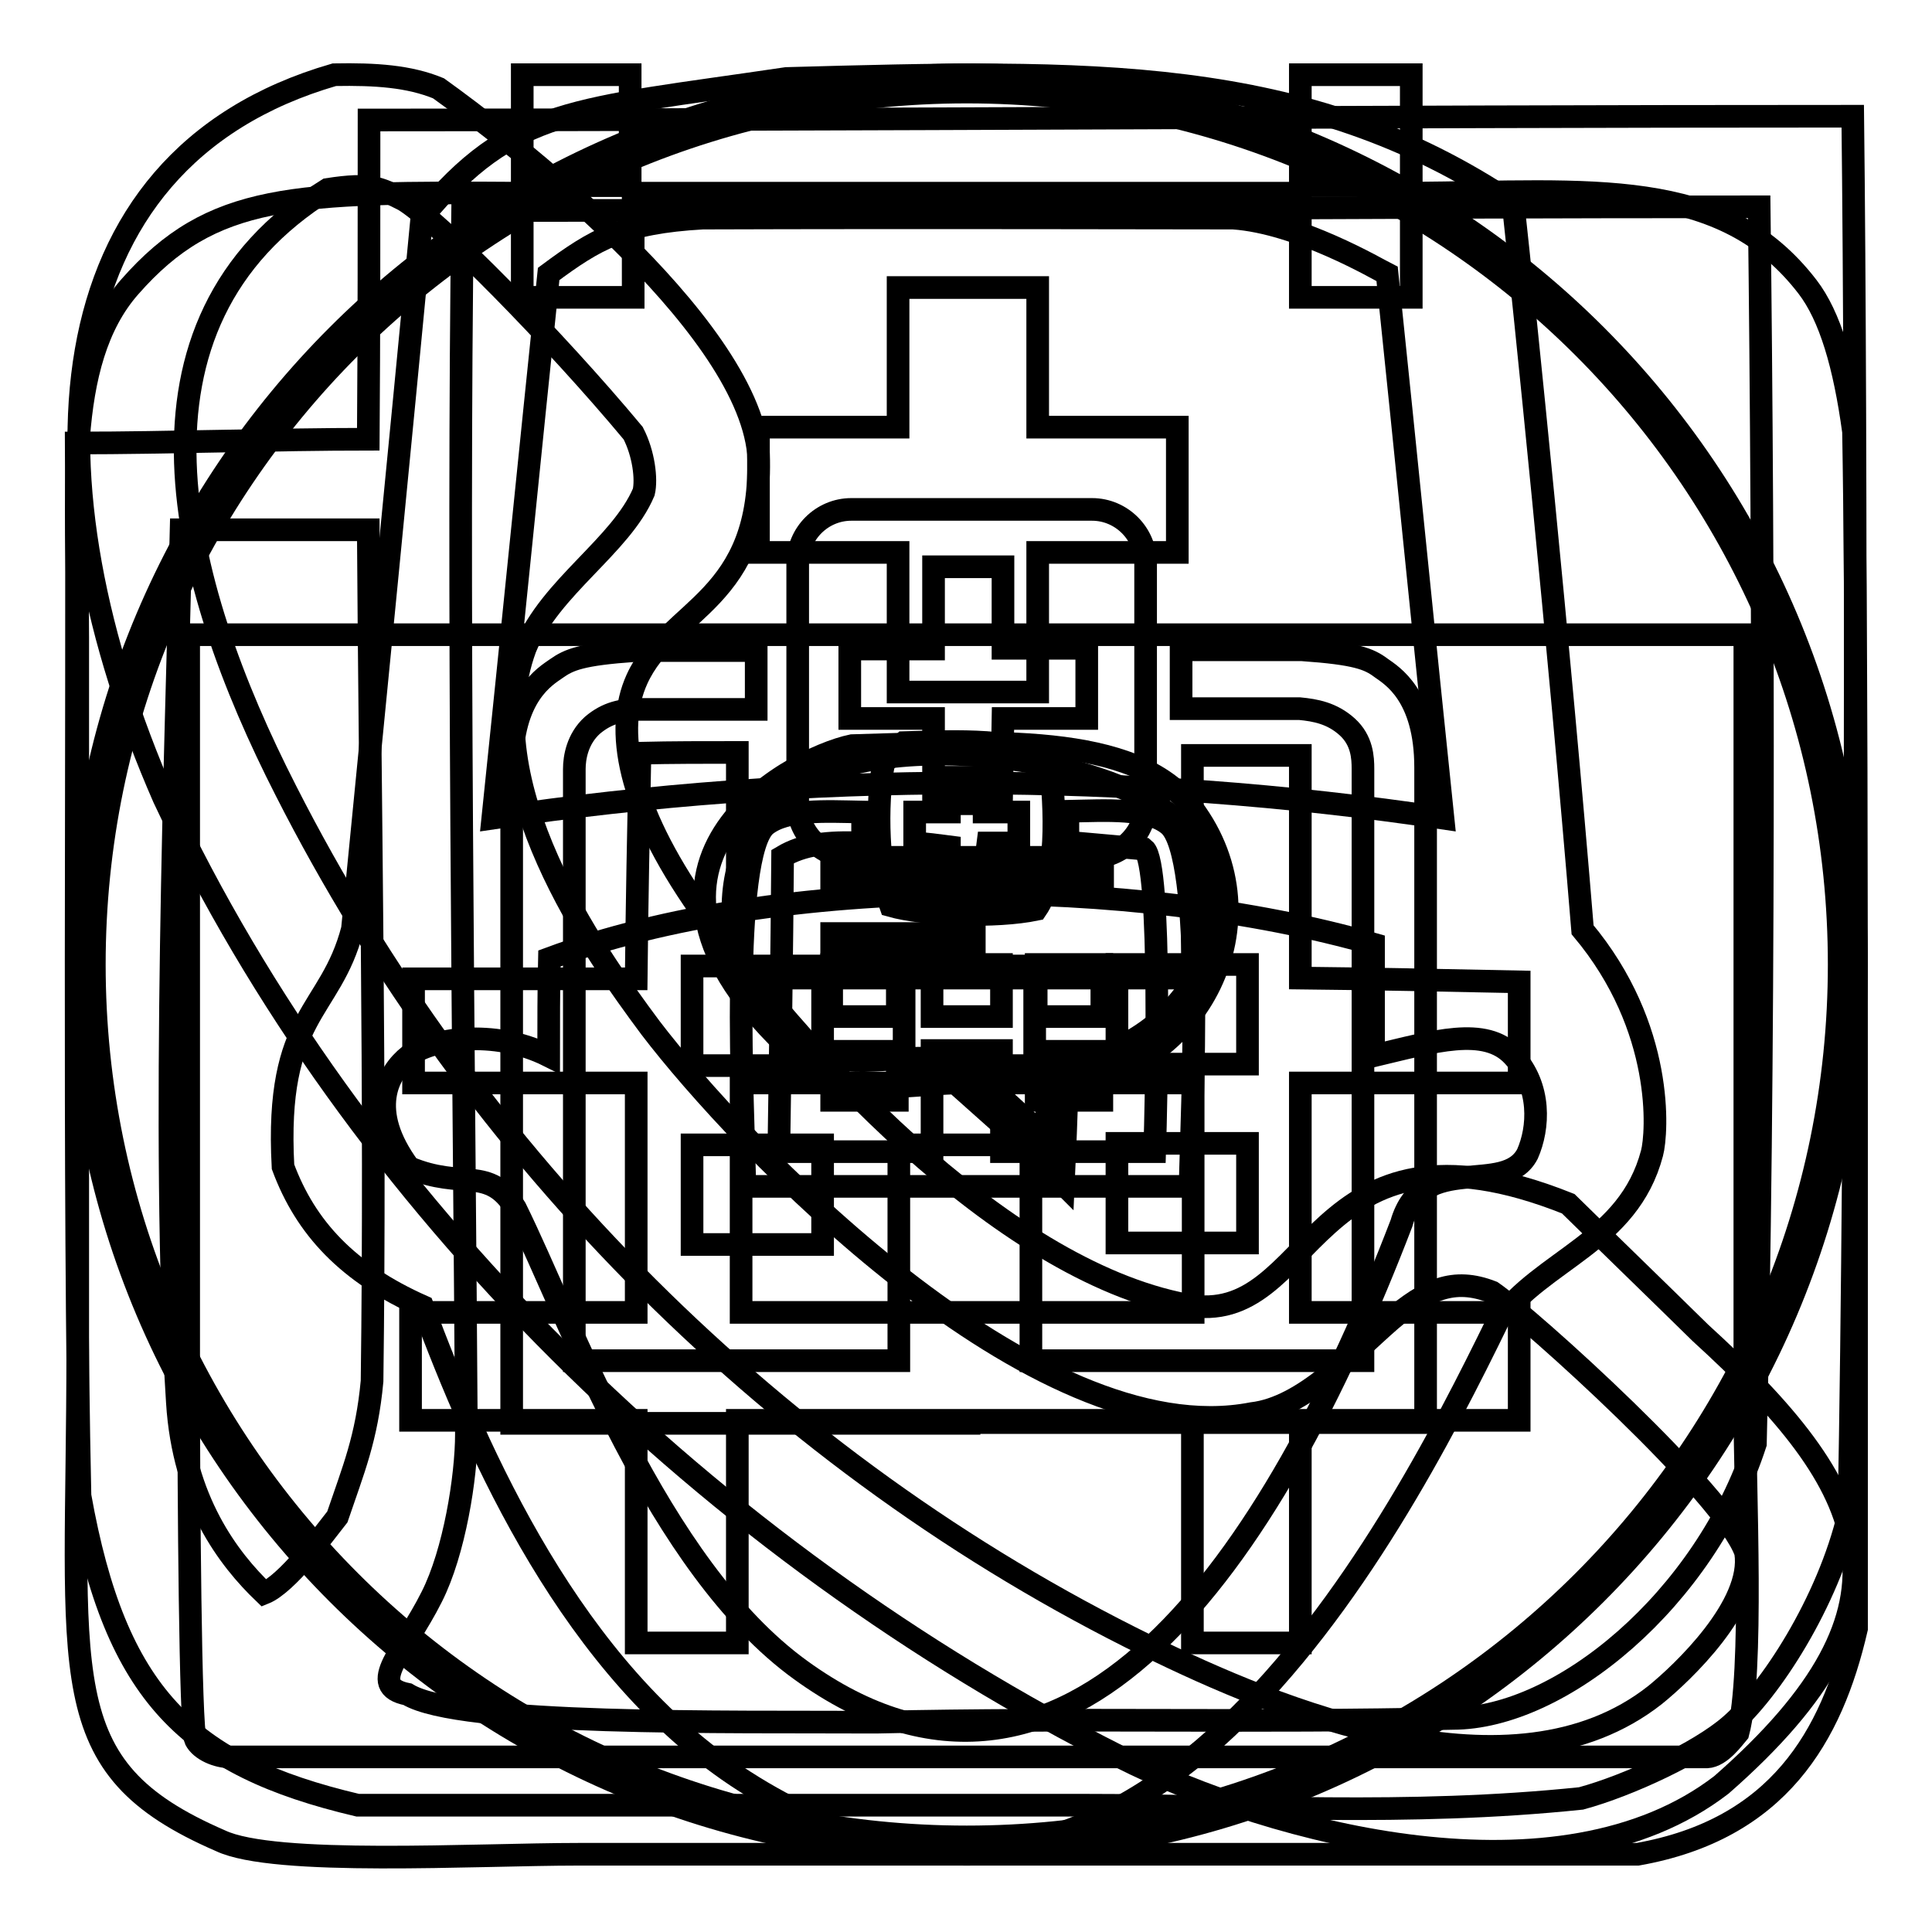 <?xml version="1.0" encoding="utf-8"?>
<!-- Svg Vector Icons : http://www.onlinewebfonts.com/icon -->
<!DOCTYPE svg PUBLIC "-//W3C//DTD SVG 1.1//EN" "http://www.w3.org/Graphics/SVG/1.1/DTD/svg11.dtd">
<svg version="1.1" xmlns="http://www.w3.org/2000/svg" xmlns:xlink="http://www.w3.org/1999/xlink" x="0px" y="0px" viewBox="0 0 256 256" enable-background="new 0 0 256 256" xml:space="preserve">
<g><g><path stroke-width="3" fill-opacity="0" stroke="#000000"  d="M119.8,98.4c7.2-0.2,15.3-0.6,19.3,2.3c0.8,6.7,1.1,15.6-1.8,19.8c-5.3,1.1-14.7,0.8-19.3-0.5c-1.6-4.3-2-13.3-0.9-18.9C118,100.2,118.9,99.3,119.8,98.4z"/><path stroke-width="3" fill-opacity="0" stroke="#000000"  d="M125.8,103c0,1.5,0,3.1,0,4.6c-1.5,0-3.1,0-4.6,0c0,1.4,0,2.8,0,4.1c1.5,0.1,3.1,0.3,4.6,0.5c0,1.4,0,2.8,0,4.1c1.5,0,3.1,0,4.6,0c0.1-1.5,0.3-3.1,0.5-4.6c1.4,0,2.8,0,4.1,0c0-1.4,0-2.8,0-4.1c-1.5,0-3.1,0-4.6,0c0-1.5,0-3.1,0-4.6C128.9,103,127.3,103,125.8,103z"/><path stroke-width="3" fill-opacity="0" stroke="#000000"  d="M114.3,107.6c0,1.4,0,2.8,0,4.1c-4.7-0.2-7.9,0.2-10.6,1.8c-0.1,13.1-0.3,26.1-0.5,39.1c6.7,0,13.5,0,20.3,0c0-4.5,0-8.9,0-13.4c3.1,0,6.1,0,9.2,0c0,4.5,0,8.9,0,13.4c6.7,0,13.5,0,20.3,0c0.2-6.3,1-38.2-1.4-40.1c-3.4-0.3-6.7-0.6-10.1-0.9c0-1.4,0-2.8,0-4.1c5.1-0.1,10.7-0.5,13.4,1.8c4.8,4.1,3,37.6,2.8,47.9c-19.7,0-39.3,0-59,0c-0.2-10-2-44.1,2.8-47.9C104.2,107.2,109.2,107.5,114.3,107.6z"/><path stroke-width="3" fill-opacity="0" stroke="#000000"  d="M110.2,127.8c2.9,0,5.8,0,8.7,0c0,2.3,0,4.6,0,6.9c-2.9,0-5.8,0-8.7,0C110.2,132.4,110.2,130.1,110.2,127.8z"/><path stroke-width="3" fill-opacity="0" stroke="#000000"  d="M123.5,127.8c3.1,0,6.1,0,9.2,0c0,2.3,0,4.6,0,6.9c-3.1,0-6.1,0-9.2,0C123.5,132.4,123.5,130.1,123.5,127.8z"/><path stroke-width="3" fill-opacity="0" stroke="#000000"  d="M137.3,127.8c2.9,0,5.8,0,8.7,0c0,2.3,0,4.6,0,6.9c-2.9,0-5.8,0-8.7,0C137.3,132.4,137.3,130.1,137.3,127.8z"/><path stroke-width="3" fill-opacity="0" stroke="#000000"  d="M110.2,139.3c2.9,0,5.8,0,8.7,0c0,2.1,0,4.3,0,6.5c-2.9,0-5.8,0-8.7,0C110.2,143.6,110.2,141.5,110.2,139.3z"/><path stroke-width="3" fill-opacity="0" stroke="#000000"  d="M137.3,139.3c2.9,0,5.8,0,8.7,0c0,2.1,0,4.3,0,6.5c-2.9,0-5.8,0-8.7,0C137.3,143.6,137.3,141.5,137.3,139.3z"/><path stroke-width="3" fill-opacity="0" stroke="#000000"  d="M104.2,10.4c40.1-1.1,68.7-1.9,96.3,16.6c1.5,13.8,6.1,58.4,9.2,96.2c10.9,13,9.9,27,9.2,29.6c-3.1,11.8-14.6,14.1-20.4,22.2c-14.3,29.3-48.2,94.2-99.9,61c-22.8-14.6-35.3-43.4-42.6-62.9c-9.9-4.4-15.5-10.4-18.5-18.5c-1.1-20.3,6.3-20.3,9.2-31.5c3.1-31.5,6.2-62.9,9.2-94.3C68,14.2,75.9,14.6,104.2,10.4z"/><path stroke-width="3" fill-opacity="0" stroke="#000000"  d="M93.1,28.9c-10.5,0.6-14.2,2.8-20.4,7.4c-2.5,24-4.9,48.1-7.4,72.1c41.4-6.2,84.5-6.2,125.9,0c-2.5-24-4.9-48.1-7.4-72.1c-1.2-0.6-11.7-6.8-20.4-7.4C155.7,28.9,122.1,28.8,93.1,28.9z"/><path stroke-width="3" fill-opacity="0" stroke="#000000"  d="M119,38.1c6.2,0,12.4,0,18.5,0c0,6.2,0,12.3,0,18.5c6.2,0,12.4,0,18.5,0c0,5.5,0,11.1,0,16.6c-6.2,0-12.4,0-18.5,0c0,6.2,0,12.3,0,18.5c-6.2,0-12.4,0-18.5,0c0-6.2,0-12.3,0-18.5c-6.2,0-12.4,0-18.5,0c0-5.5,0-11.1,0-16.6c6.2,0,12.4,0,18.5,0C119,50.5,119,44.3,119,38.1z"/><path stroke-width="3" fill-opacity="0" stroke="#000000"  d="M72.7,139.9c-7.4-3.7-15.7-2.2-18.5,0c-2.8,2.2-5.6,7.2,0,14.8c7.1,3,10.6-0.3,14.1,5.4c7.4,15,18.7,47.4,37.8,61.2c35.4,25.6,62.5-14.6,79.6-59.2c2.8-9.7,13.7-3.4,16.7-9.2c1.5-3.4,1.9-8.9-1.9-13c-3.7-4-10.5-1.9-18.5,0c0-4.9,0-9.9,0-14.8c-31.7-9.1-78.7-9.4-109.2,1.9C72.7,131.2,72.7,135.6,72.7,139.9z"/><path stroke-width="3" fill-opacity="0" stroke="#000000"  d="M112.9,98.8c18.1-0.5,37.5-1.9,45.1,8.3c11.2,15,0.6,35-16.6,36.4c-0.1,4.5-0.3,8.9-0.5,13.4c-2-2-4-4-6-6c-2.8-2.5-5.5-4.9-8.3-7.4c-6.4,0.2-14.6,1.8-18.4-1.4C76.2,115.5,104.7,100.5,112.9,98.8z"/><path stroke-width="3" fill-opacity="0" stroke="#000000"  d="M138.7,141.2c14.4-0.5,28.3-15,18.9-30.4c-6.1-10-40.2-15.4-53-6c-12.3,9.1-8.5,29.8,4.6,35c5,2,13-1,18.9,1.4c3.5,3.2,7.1,6.5,10.6,9.7C138.7,147.6,138.7,144.4,138.7,141.2z"/><path stroke-width="3" fill-opacity="0" stroke="#000000"  d="M110.2,114.9c12,0,23.9,0,35.9,0c0,0.8,0,1.5,0,2.3c-12,0-23.9,0-35.9,0C110.2,116.5,110.2,115.7,110.2,114.9z"/><path stroke-width="3" fill-opacity="0" stroke="#000000"  d="M110.2,123.7c6.3,0,12.6,0,18.9,0c0,0.8,0,1.5,0,2.3c-6.3,0-12.6,0-18.9,0C110.2,125.2,110.2,124.4,110.2,123.7z"/><path stroke-width="3" fill-opacity="0" stroke="#000000"  d="M44.3,9.9c5.5-0.1,9.9,0.2,13.8,1.8c8.8,6.3,40.7,30.7,42.4,48.4c0.7,19.6-11.8,20.4-16.1,29.9c-3,6.6-1.3,16.7,8.3,30.4c12.7,18,39.6,47.8,64.5,52.5c17.3,3.3,15.8-27.3,50.6-13.4c5.8,5.7,11.7,11.4,17.5,17.1c22.6,20.6,30.2,35.9,2.8,59.9c-21.4,16.5-59.3,6.6-79.7-3.7C94.3,205.6,46.8,159.2,21.7,105.7C3.5,64.1,4.9,21.3,44.3,9.9z"/><path stroke-width="3" fill-opacity="0" stroke="#000000"  d="M43.4,25.1C14.6,43,23.8,77.2,37.9,104.8c24.6,48.4,65.2,89.3,114.2,113.3c17.1,8.4,48.3,21.4,67.2,6.5c3.6-2.9,13.1-11.9,12-18.9c-2.6-7.6-28.5-31-33.6-34.5c-5.1-2-8.7-0.3-13.4,3.7c-5.2,4.5-11.5,11.6-18.4,12.4c-28.8,5.6-68.2-36-79.7-51.1C78.6,126,63,103.9,69.6,85.9c3.3-8.1,12.7-13.6,15.7-20.7c0.4-1.7,0-5.1-1.4-7.8C73.5,44.9,58,29.2,53.5,26.5C50.3,24.9,49.2,24.2,43.4,25.1z"/><path stroke-width="3" fill-opacity="0" stroke="#000000"  d="M69.2,9.9c4.8,0,9.5,0,14.3,0c0,4.9,0,9.8,0,14.7c-4.8,0-9.5,0-14.3,0C69.2,19.7,69.2,14.8,69.2,9.9z"/><path stroke-width="3" fill-opacity="0" stroke="#000000"  d="M172.3,9.9c4.9,0,9.8,0,14.7,0c0,4.9,0,9.8,0,14.7c-4.9,0-9.8,0-14.7,0C172.3,19.7,172.3,14.8,172.3,9.9z"/><path stroke-width="3" fill-opacity="0" stroke="#000000"  d="M69.2,25.6c0,4.6,0,9.2,0,13.8c4.9,0,9.8,0,14.7,0c0-4.6,0-9.2,0-13.8c29.5,0,59,0,88.4,0c0,4.6,0,9.2,0,13.8c4.9,0,9.8,0,14.7,0c0-4.6,0-9.2,0-13.8c23.9-0.2,41.2-2.3,52.5,12.4c3,3.9,4.9,10.4,6.1,19.2c0.4,22.6,0.4,67.4,0.4,88.6c0,24,0,46.8,0,70c-3.3,14.3-10.4,26.6-29,29.9c-16,0-31.9,0-47.9,0c-30.8,0-61.7,0-92.5,0c-13.6,0-40.3,1.6-47.4-1.8c-22.6-9.8-18.9-21.3-18.9-65c0-31.5,0-62.9,0-94.4c0-18.7-2-36.4,6.9-46.5C28.1,25.6,38.7,25.4,69.2,25.6z"/><path stroke-width="3" fill-opacity="0" stroke="#000000"  d="M25,84.1c0,32.8,0,65.7,0,98.5c0,15.4,0.2,46.5,0.9,47.9c0.7,1.4,2.9,2.3,4.6,2.3c66.8,0,128.9,0,195.7,0c1.8-0.1,3.5-2.5,4.1-3.2c2.1-7.9,0.9-32.4,0.9-42.8c0-34.2,0-68.5,0-102.7C162.5,84.1,93.7,84.1,25,84.1z"/><path stroke-width="3" fill-opacity="0" stroke="#000000"  d="M97.7,99.7c0,10,0,20,0,29.9c20.1,0,40.2,0,60.3,0c0-9.8,0-19.7,0-29.5c4.8,0,9.5,0,14.3,0c0,9.8,0,19.7,0,29.5c9.7,0.1,19.3,0.3,29,0.5c0,4.5,0,8.9,0,13.4c-9.7,0-19.3,0-29,0c0,10.1,0,20.3,0,30.4c9.7,0,19.3,0,29,0c0,4.8,0,9.5,0,14.3c-9.7,0-19.3,0-29,0c0,9.8,0,19.7,0,29.5c-4.8,0-9.5,0-14.3,0c0-9.8,0-19.7,0-29.5c-20.1,0-40.2,0-60.3,0c0,9.8,0,19.7,0,29.5c-4.5,0-8.9,0-13.4,0c0-9.8,0-19.7,0-29.5c-10,0-20,0-29.9,0c0-4.8,0-9.5,0-14.3c10,0,20,0,29.9,0c0-10.1,0-20.3,0-30.4c-9.8,0-19.7,0-29.5,0c0-4.6,0-9.2,0-13.8c9.8,0,19.7,0,29.5,0c0.1-10,0.3-20,0.5-29.9C89.1,99.7,93.4,99.7,97.7,99.7z"/><path stroke-width="3" fill-opacity="0" stroke="#000000"  d="M98.2,143.5c0,10.1,0,20.3,0,30.4c20,0,39.9,0,59.9,0c0-10.1,0-20.3,0-30.4C138.1,143.5,118.1,143.5,98.2,143.5z"/><path stroke-width="3" fill-opacity="0" stroke="#000000"  d="M48.9,15.9c64.8,0,131.8-0.5,196.6-0.5c0.5,42.9,0.5,132.1-0.5,185.1c-2.8,11.9-10.5,23.6-15.7,28.1c-4.1,3.6-13.5,8-19.8,9.7c-23.1,2.4-44.7,0.9-65.4,0.9c-32.4,0-64.3,0-96.7,0c-22.5-5.3-32.1-14.7-36.8-41c-0.9-40.3-0.3-102.5-0.5-139.5c12,0,26.7-0.5,38.7-0.5C48.9,44.5,48.9,29.7,48.9,15.9z"/><path stroke-width="3" fill-opacity="0" stroke="#000000"  d="M61.3,27.9c-0.7,49.3,0.2,114.2,0.5,162.1c0,5.7-1.6,15.7-4.6,21.6c-3.6,7.2-8.8,11.8-3.2,12.9c6.9,4.2,42.4,3.6,62.1,3.7c26.4-0.6,50,0.1,76.4-0.5c14.3,0,33.4-15.8,40.1-36.4c1.2-48.8,1.1-114.7,0.5-163.9C177.9,27.4,116.6,27.9,61.3,27.9z"/><path stroke-width="3" fill-opacity="0" stroke="#000000"  d="M24,70.2c-0.6,26.9-2.7,81.4-0.5,115.6c0.8,13,6.8,20.8,11.5,25.3c3-1.2,7.9-7.8,9.7-10.1c2.1-6.2,3.9-10.4,4.6-18c0.5-37.9-0.3-78.3-0.5-112.8C41.7,70.2,31.2,70.2,24,70.2z"/><path stroke-width="3" fill-opacity="0" stroke="#000000"  d="M128.1,245.7c-65.1,0-117.9-52.8-117.9-117.9C10.2,62.7,63,9.9,128.1,9.9C193.2,9.9,246,62.7,246,127.8C246,192.9,193.2,245.7,128.1,245.7z M128.1,12.2C64.3,12.2,12.5,64,12.5,127.8c0,63.8,51.8,115.6,115.6,115.6c63.8,0,115.6-51.8,115.6-115.6C243.7,64,192,12.2,128.1,12.2z M128.4,188.6H76.1h-8.3c0,0,0-58,0-86.8c0-9.7,4.5-12.2,5.9-13.2c1.7-1.2,3.3-1.9,10.5-2.4c7,0,16,0,16,0V94c0,0-8.8,0-15.7,0c-2.1,0.1-4,0.4-6,2.1c-2,1.8-2.4,4.3-2.4,5.8c0,17.7,0,60.4,0,78.4h43v-28.6h17.5v28.6h44c0-18,0-60.7,0-78.4c0-1.5-0.1-3.8-2.1-5.6s-4.2-2.2-6.3-2.4c-7,0-15.7,0-15.7,0v-7.8c0,0,9,0,16,0c7.2,0.5,8.9,1.2,10.5,2.4c1.4,1,5.9,3.6,5.9,13.2c0,28.8,0,86.8,0,86.8h-8.3H128.4z M165.3,164.7H148v-13.2h17.3V164.7z M148,127.8h17.3V141H148V127.8z M119.8,141.3V128h17.3v13.2H119.8z M109,164.9H91.7v-13.2H109V164.9z M91.7,128H109v13.2H91.7V128z M144.7,113.6h-31.9c-3.9,0-7.1-3.2-7.1-7.1V74.6c0-3.9,3.2-7.1,7.1-7.1h31.9c3.9,0,7.1,3.2,7.1,7.1v31.9C151.8,110.4,148.6,113.6,144.7,113.6z M144,85.9h-11.1V75.1h-9.2v10.9h-11.1v9.2h11.1v11.3h9l0.2-11.3H144V85.9z"/></g></g>
</svg>